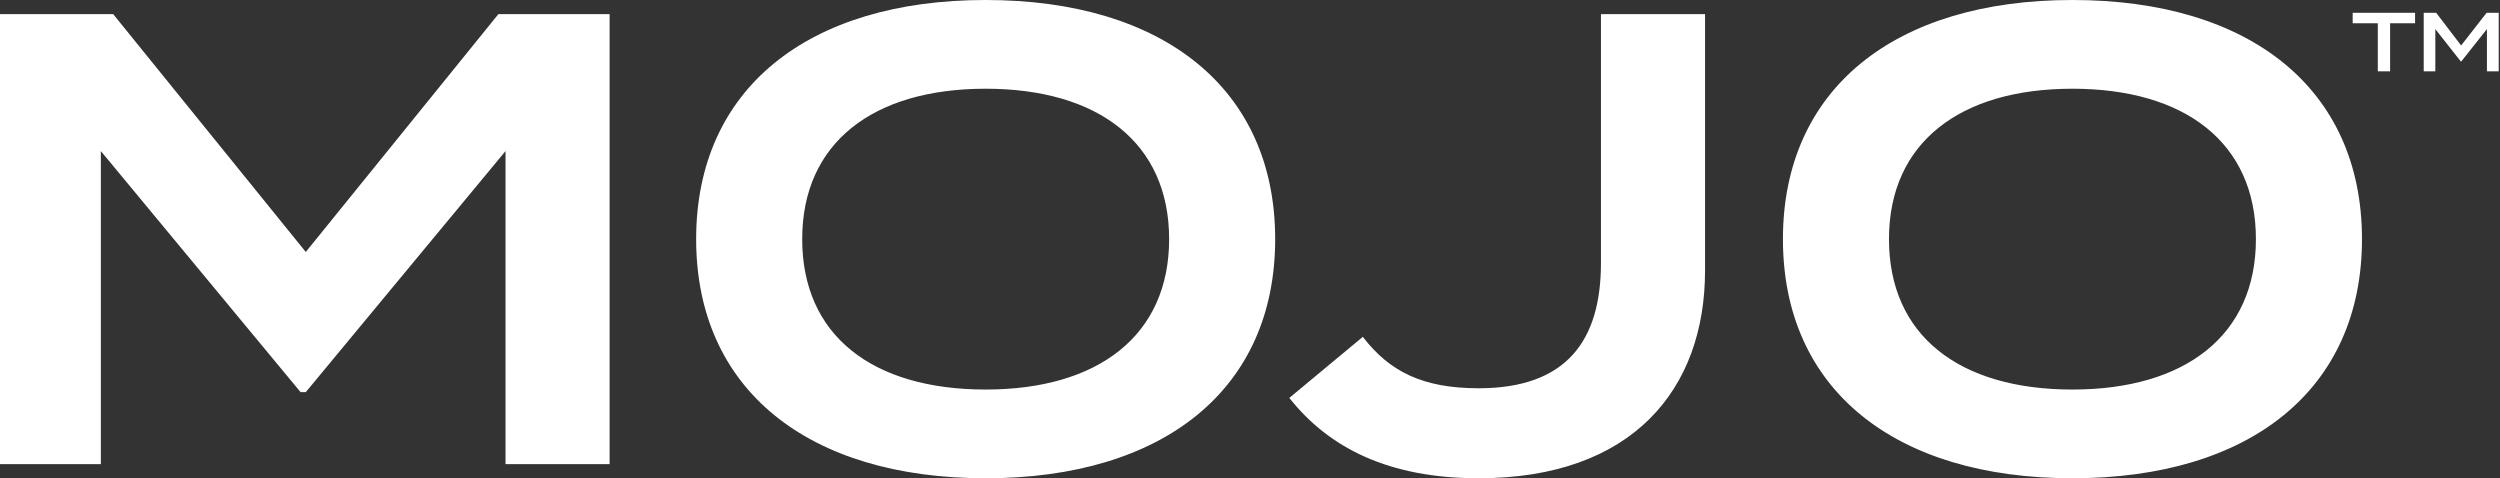 <svg width="115" height="22" viewBox="0 0 115 22" fill="none" xmlns="http://www.w3.org/2000/svg">
<rect x="0" y="0" width="115" height="22" fill="#333333" stroke="none"/>
<path fill-rule="evenodd" clip-rule="evenodd" d="M14.066 11.591L22.925 0.651H28.042V21.349H23.254V6.949L14.066 18.038H13.827L4.639 6.949V21.349H0V0.651H5.207L14.066 11.591ZM58.658 11C58.658 17.919 53.511 22 45.34 22C37.17 22 32.023 17.919 32.023 11C32.023 4.081 37.17 0 45.34 0C53.511 0 58.658 4.081 58.658 11ZM36.901 11C36.901 15.435 40.133 17.919 45.34 17.919C50.518 17.919 53.78 15.435 53.78 11C53.78 6.565 50.518 4.081 45.34 4.081C40.163 4.081 36.901 6.565 36.901 11ZM59.309 18.304L62.69 15.495C63.917 17.091 65.444 17.86 68.018 17.86C72.058 17.86 73.644 15.672 73.644 12.094V0.651H78.432V12.449C78.432 17.919 75.081 22 68.018 22C63.888 22 61.134 20.61 59.309 18.304ZM108.651 11C108.651 17.919 103.503 22 95.332 22C87.162 22 82.015 17.919 82.015 11C82.015 4.081 87.162 0 95.332 0C103.503 0 108.651 4.081 108.651 11ZM86.893 11C86.893 15.435 90.125 17.919 95.332 17.919C100.51 17.919 103.772 15.435 103.772 11C103.772 6.565 100.51 4.081 95.332 4.081C90.155 4.081 86.893 6.565 86.893 11ZM108.223 0.589H111.093V1.07H109.945V3.282H109.379V1.07H108.223V0.589ZM113.212 2.093L114.383 0.589H114.941V3.282H114.399V1.337L113.22 2.825H113.196L112.025 1.337V3.282H111.491V0.589H112.064L113.212 2.093Z" fill="white"/>
</svg>
